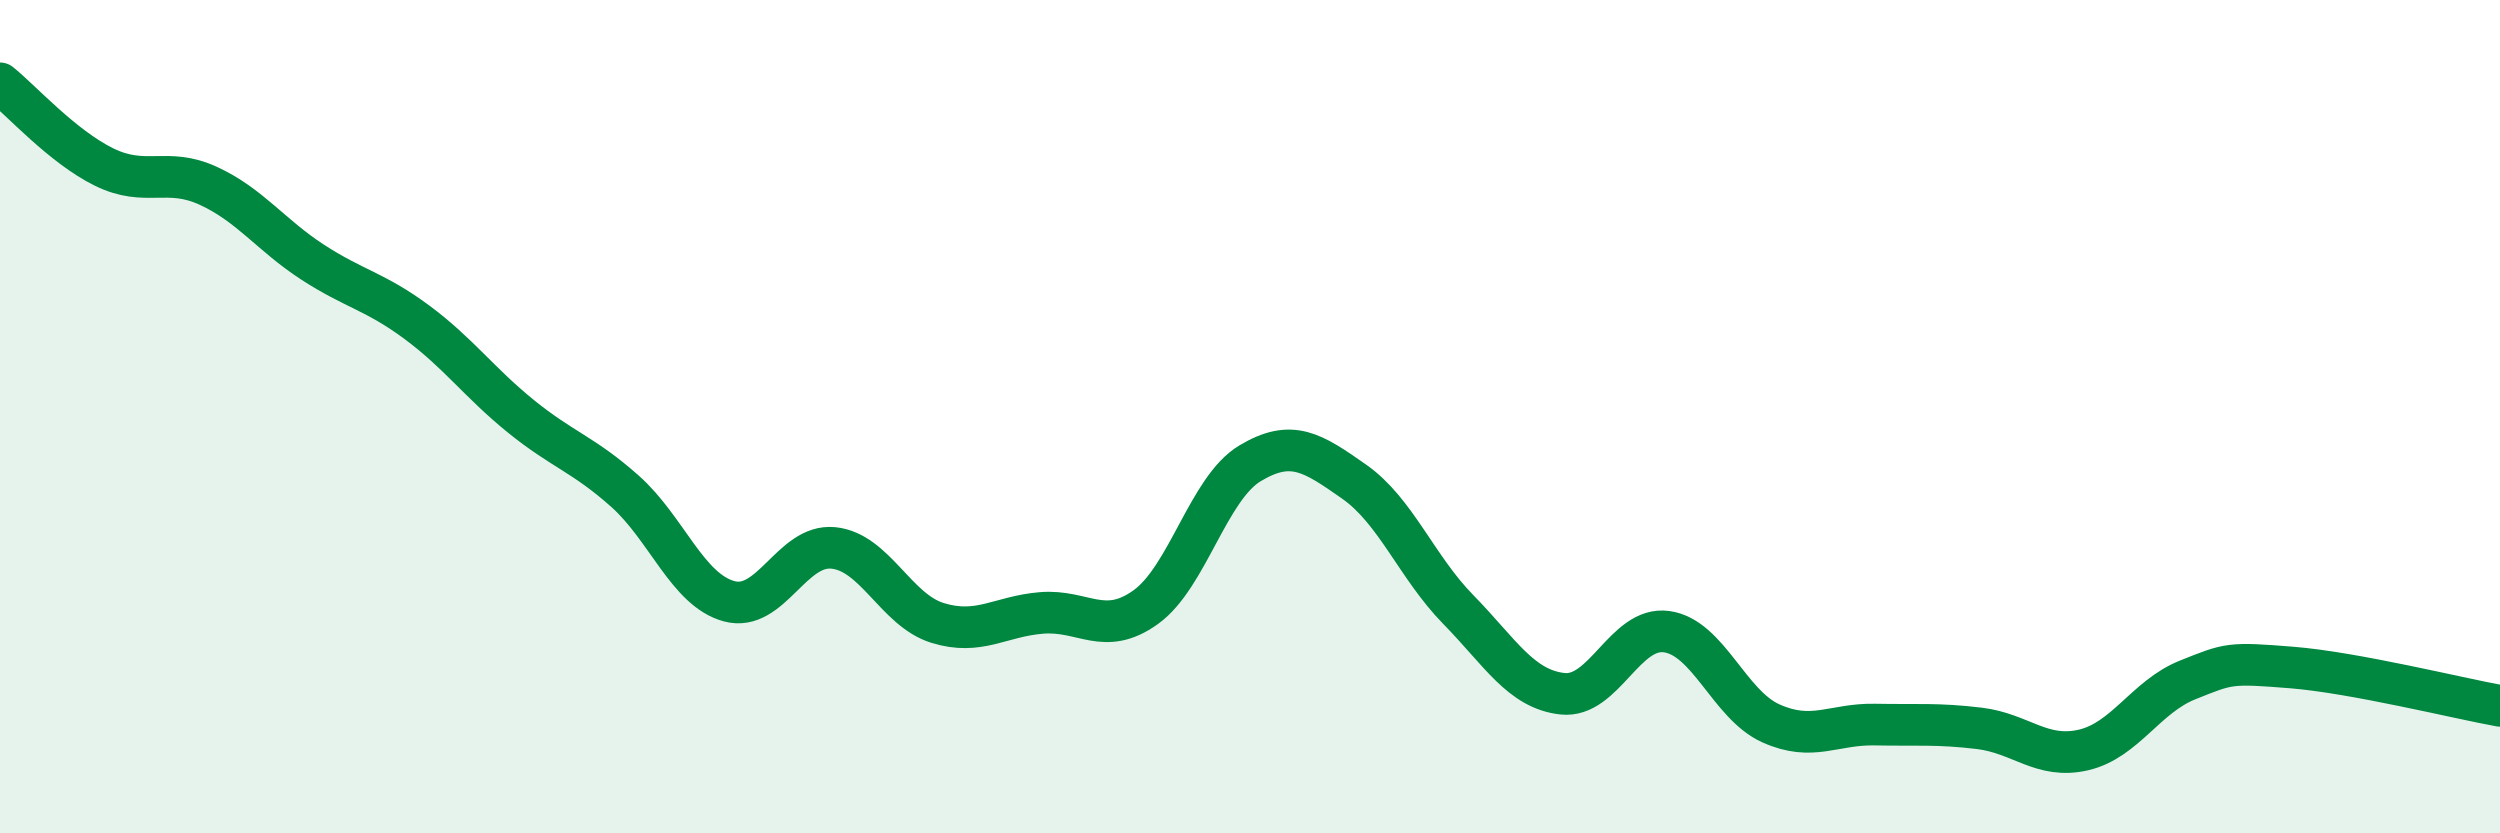 
    <svg width="60" height="20" viewBox="0 0 60 20" xmlns="http://www.w3.org/2000/svg">
      <path
        d="M 0,2 C 0.5,2.4 1.5,3.52 2.5,4.01 C 3.5,4.5 4,4 5,4.46 C 6,4.92 6.5,5.64 7.5,6.29 C 8.5,6.94 9,6.99 10,7.73 C 11,8.47 11.5,9.18 12.5,9.99 C 13.5,10.8 14,10.9 15,11.79 C 16,12.68 16.5,14.16 17.5,14.43 C 18.5,14.7 19,13.05 20,13.15 C 21,13.25 21.5,14.64 22.5,14.95 C 23.5,15.26 24,14.79 25,14.71 C 26,14.63 26.5,15.29 27.5,14.57 C 28.5,13.85 29,11.72 30,11.12 C 31,10.52 31.5,10.86 32.5,11.56 C 33.5,12.26 34,13.61 35,14.63 C 36,15.65 36.5,16.54 37.5,16.65 C 38.5,16.76 39,15.02 40,15.16 C 41,15.3 41.5,16.91 42.5,17.36 C 43.5,17.81 44,17.37 45,17.39 C 46,17.41 46.5,17.36 47.5,17.48 C 48.5,17.6 49,18.23 50,18 C 51,17.77 51.5,16.72 52.5,16.32 C 53.5,15.92 53.5,15.9 55,16.02 C 56.5,16.14 59,16.76 60,16.94L60 20L0 20Z"
        fill="#008740"
        opacity="0.1"
        stroke-linecap="round"
        stroke-linejoin="round"
      />
      <path
        d="M 0,2 C 0.5,2.4 1.5,3.52 2.5,4.01 C 3.5,4.5 4,4 5,4.46 C 6,4.92 6.5,5.64 7.5,6.29 C 8.5,6.94 9,6.99 10,7.73 C 11,8.47 11.5,9.18 12.5,9.99 C 13.5,10.8 14,10.9 15,11.79 C 16,12.68 16.5,14.16 17.5,14.43 C 18.5,14.7 19,13.05 20,13.15 C 21,13.25 21.5,14.64 22.5,14.95 C 23.5,15.26 24,14.79 25,14.71 C 26,14.63 26.5,15.29 27.5,14.57 C 28.5,13.85 29,11.72 30,11.12 C 31,10.52 31.5,10.86 32.5,11.56 C 33.5,12.26 34,13.61 35,14.63 C 36,15.65 36.5,16.54 37.5,16.65 C 38.5,16.76 39,15.02 40,15.16 C 41,15.3 41.5,16.91 42.5,17.36 C 43.5,17.81 44,17.37 45,17.39 C 46,17.41 46.5,17.36 47.5,17.48 C 48.5,17.6 49,18.23 50,18 C 51,17.77 51.5,16.72 52.5,16.32 C 53.5,15.92 53.5,15.9 55,16.02 C 56.5,16.14 59,16.76 60,16.94"
        stroke="#008740"
        stroke-width="1"
        fill="none"
        stroke-linecap="round"
        stroke-linejoin="round"
      />
    </svg>
  